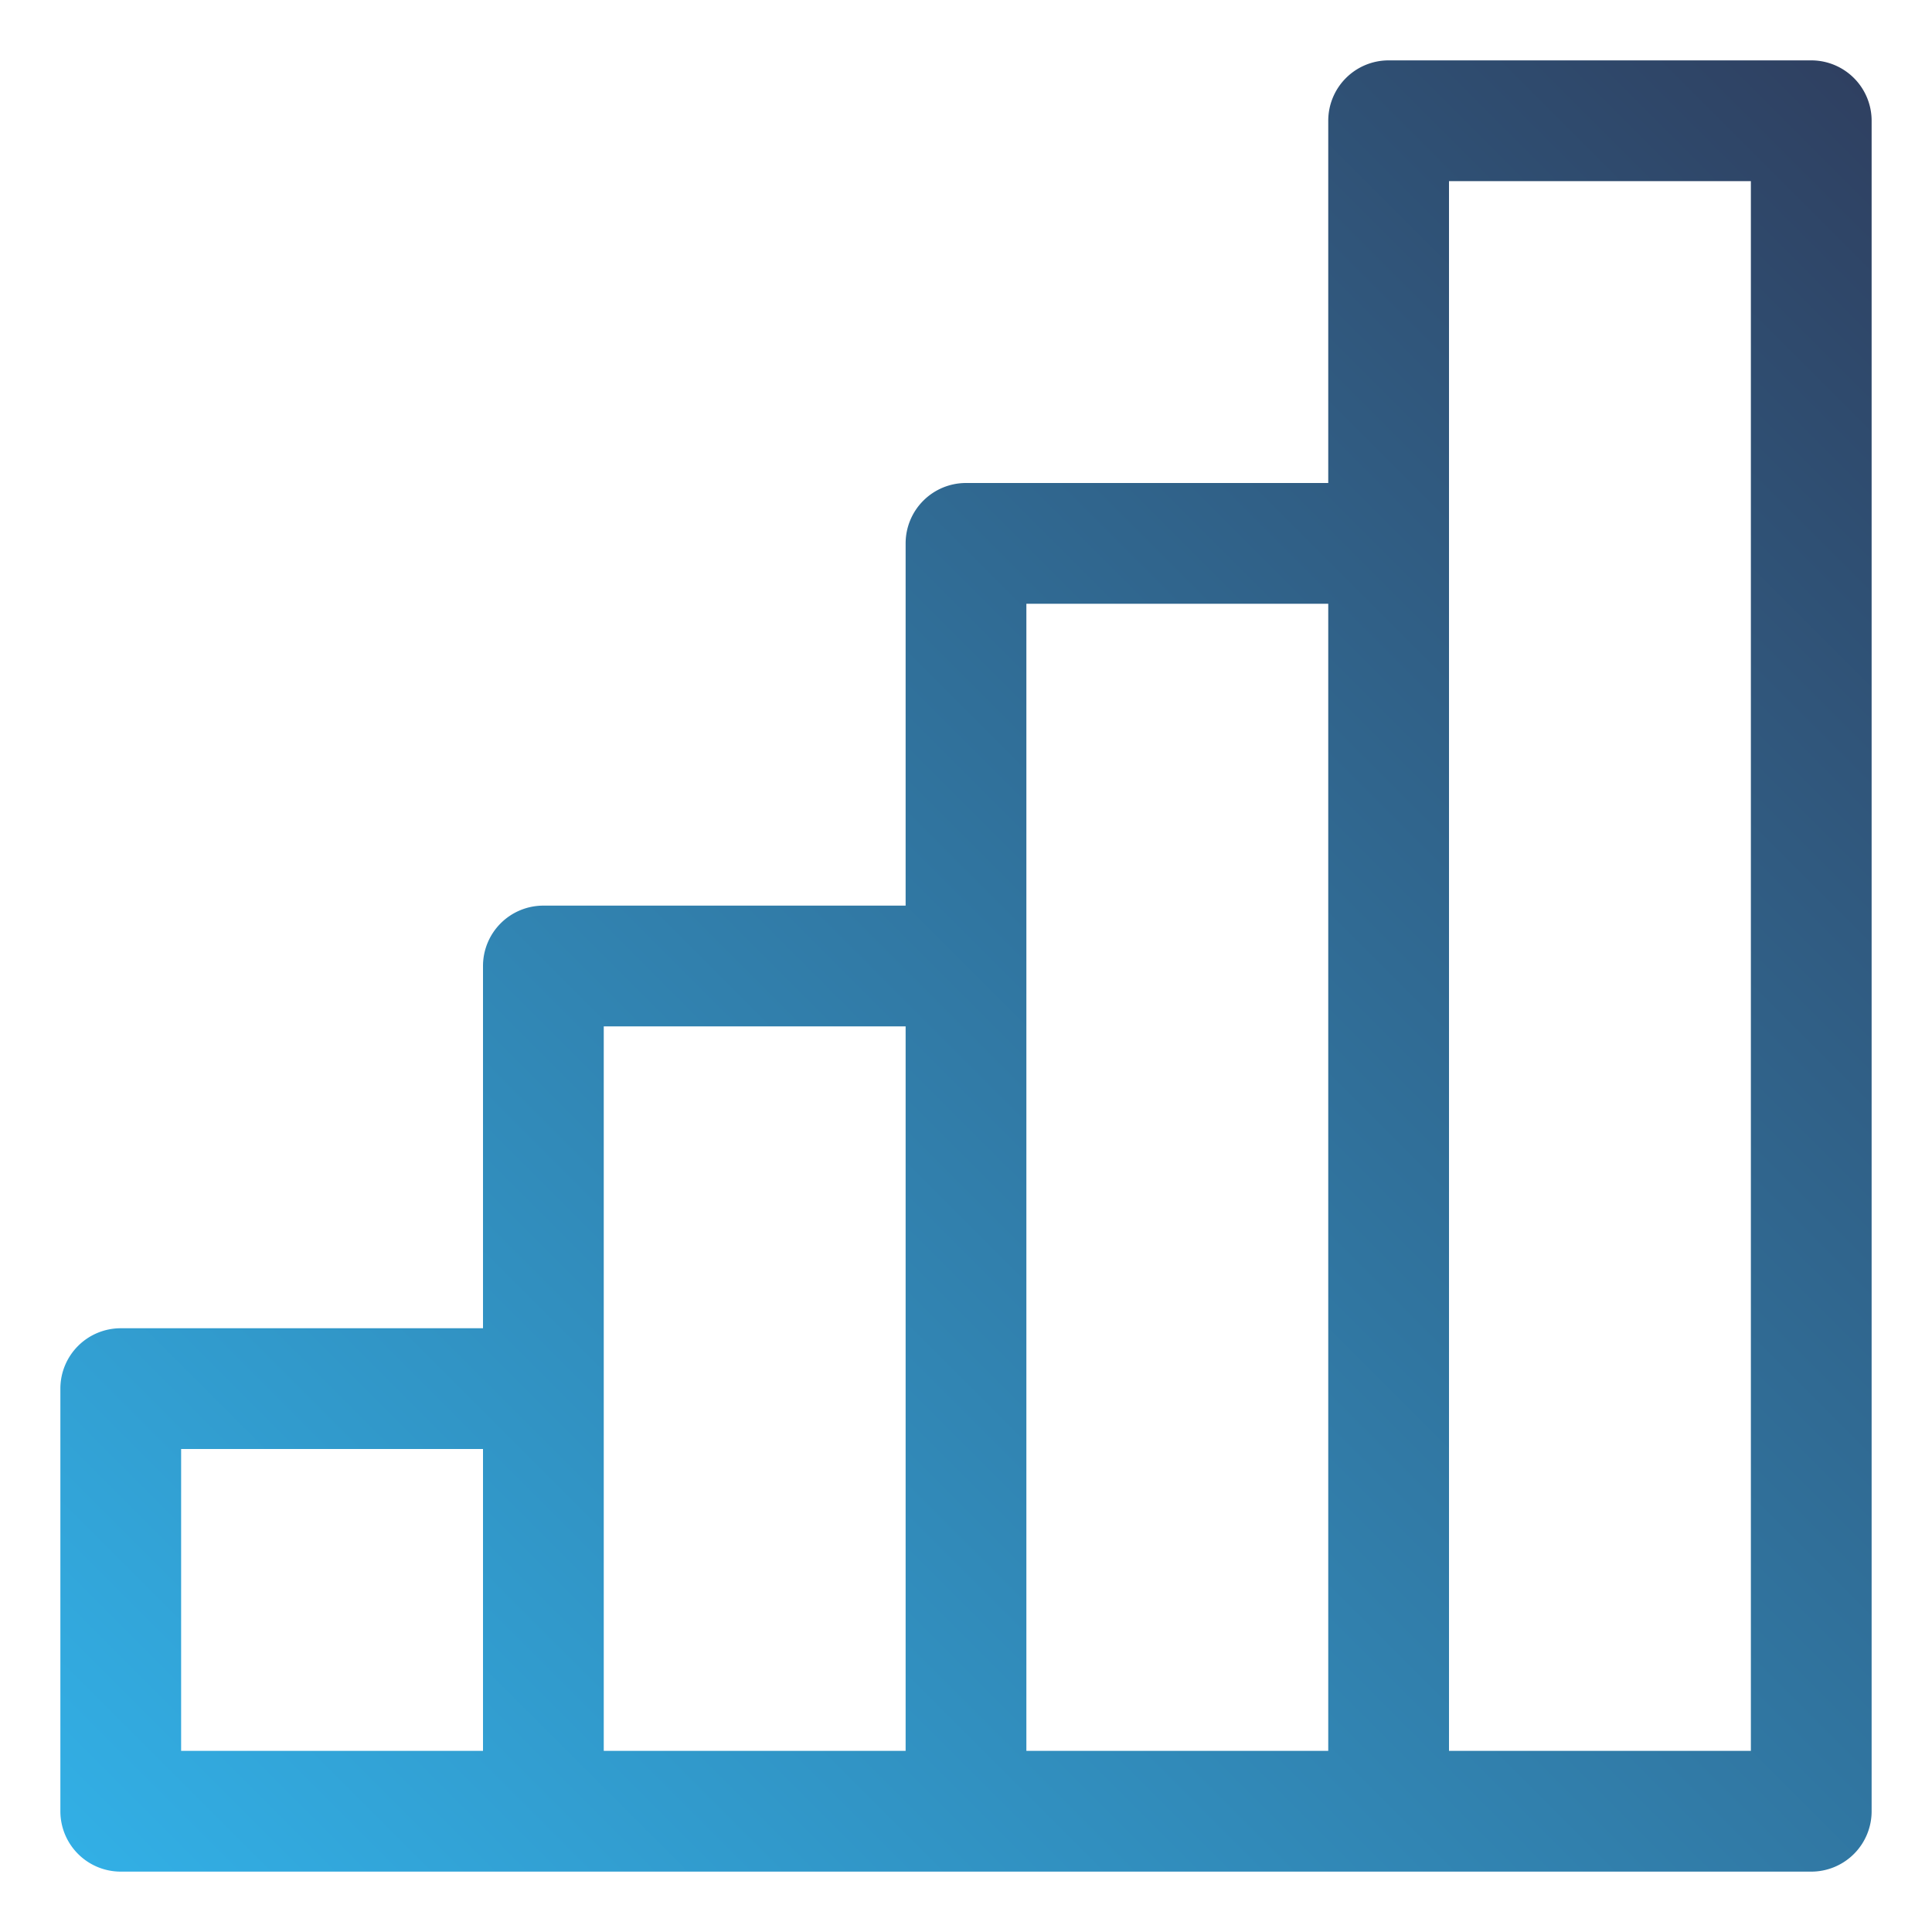 <svg xmlns="http://www.w3.org/2000/svg" xmlns:xlink="http://www.w3.org/1999/xlink" xmlns:svgjs="http://svgjs.dev/svgjs" height="300" viewBox="0 0 32 32" width="300"><g width="100%" height="100%" transform="matrix(1,0,0,1,0,0)"><linearGradient id="New_Gradient_Swatch_2" gradientUnits="userSpaceOnUse" x1="6.54" x2="35.96" y1="35.96" y2="6.54"><stop stop-opacity="1" stop-color="#32afe5" offset="0"></stop><stop stop-opacity="1" stop-color="#2f4061" offset="1"></stop></linearGradient><g id="_5-graph" data-name="5-graph"><path d="m30 31h-28a1 1 0 0 1 -1-1v-7a1 1 0 0 1 1-1h6v-6a1 1 0 0 1 1-1h6v-6a1 1 0 0 1 1-1h6v-6a1 1 0 0 1 1-1h7a1 1 0 0 1 1 1v28a1 1 0 0 1 -1 1zm-6-2h5v-26h-5zm-7 0h5v-19h-5zm-7 0h5v-12h-5zm-7 0h5v-5h-5z" fill="url(#New_Gradient_Swatch_2)" data-original-color="New_Gradient_Swatch_2" stroke="none" stroke-opacity="1"></path></g></g></svg>